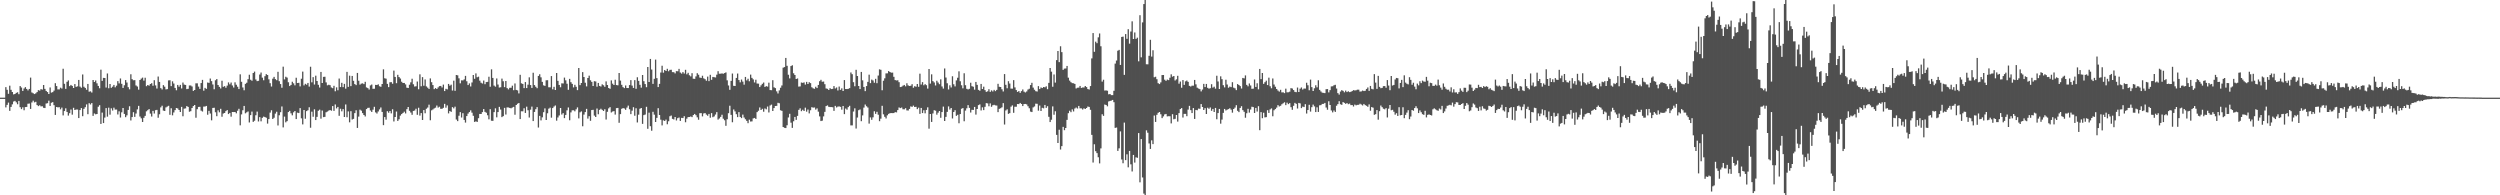 <svg xmlns="http://www.w3.org/2000/svg" width="1920" height="150"><path fill="#4f4f4f" d="M0 75h1v1H0zM1 75h1v1H1zM2 75h1v1H2zM3 75h1v1H3zM4 66.907h1v15.587H4zM5 68.985h1v11.55H5zM6 72.029h1v6.75H6zM7 65.769h1v19.352H7zM8 68.967h1v13.138H8zM9 70.633h1v9.51H9zM10 72.475h1v5.496H10zM11 72.185h1v5.267H11zM12 71.329h1v7.247H12zM13 70.869h1v9.213H13zM14 72.322h1v5.193H14zM15 66.119h1v16.196H15zM16 67.229h1v16.578H16zM17 69.834h1v12.598H17zM18 67.964h1v16.706H18zM19 66.893h1v15.331H19zM20 68.291h1v13.845H20zM21 69.411h1v10.243H21zM22 68.31h1v11.199H22zM23 59.594h1v24.083H23zM24 70.988h1v7.709H24zM25 71.642h1v5.695H25zM26 72.219h1v6.407H26zM27 71.674h1v6.496H27zM28 70.715h1v9.986H28zM29 69.234h1v12.259H29zM30 69.585h1v11.27H30zM31 68.465h1v13.259H31zM32 68.818h1v12.811H32zM33 65.295h1v17.512H33zM34 68.25h1v14.729H34zM35 69.834h1v9.689H35zM36 70.722h1v8.556H36zM37 72.21h1v5.088H37zM38 67.181h1v14.191H38zM39 71.095h1v7.814H39zM40 70.779h1v7.642H40zM41 69.573h1v11.215H41zM42 63.897h1v24.39H42zM43 66.096h1v16.061H43zM44 68.669h1v13.788H44zM45 68.649h1v13.658H45zM46 67.339h1v16.635H46zM47 68.001h1v14.646H47zM48 52.798h1v35.83H48zM49 64.336h1v20.984H49zM50 68.241h1v14.942H50zM51 62.823h1v23.143H51zM52 61.729h1v27.047H52zM53 66.14h1v20.817H53zM54 65.24h1v18.899H54zM55 65.989h1v22.085H55zM56 67.566h1v15.23H56zM57 64.581h1v19.899H57zM58 66.698h1v17.423H58zM59 66.298h1v17.83H59zM60 61.384h1v29.268H60zM61 66.502h1v18.016H61zM62 67.387h1v15.612H62zM63 57.193h1v32.064H63zM64 66.609h1v16.986H64zM65 67.527h1v14.8H65zM66 68.907h1v11.295H66zM67 64.449h1v23.273H67zM68 70.404h1v8.84H68zM69 70.145h1v10.062H69zM70 71.088h1v8.048H70zM71 61.427h1v27.581H71zM72 62.984h1v24.161H72zM73 61.812h1v26.02H73zM74 64.009h1v23.552H74zM75 66.01h1v15.953H75zM76 67.776h1v13.033H76zM77 53.494h1v41.703H77zM78 62.093h1v24.385H78zM79 59.814h1v34.681H79zM80 59.885h1v30.41H80zM81 67.216h1v15.805H81zM82 56.433h1v33.154H82zM83 67.776h1v14.93H83zM84 64.513h1v23.557H84zM85 67.438h1v15.756H85zM86 66.557h1v18.329H86zM87 65.245h1v17.466H87zM88 67.072h1v17.082H88zM89 65.783h1v18.329H89zM90 62.302h1v25.594H90zM91 64.037h1v21.463H91zM92 60.278h1v29.982H92zM93 64.359h1v21.918H93zM94 67.538h1v15.383H94zM95 65.504h1v22.019H95zM96 61.466h1v28.537H96zM97 63.396h1v25.173H97zM98 66.991h1v17.457H98zM99 68.621h1v13.003H99zM100 57.033h1v35.505H100zM101 60.807h1v29.082H101zM102 61.656h1v24.52H102zM103 61.544h1v28.19H103zM104 65.623h1v21.559H104zM105 66.465h1v17.556H105zM106 68.841h1v12.472H106zM107 61.45h1v28.071H107zM108 60.342h1v30.533H108zM109 59.576h1v34.141H109zM110 61.878h1v28.57H110zM111 59.676h1v29.325H111zM112 66.216h1v19.274H112zM113 65.266h1v19.35H113zM114 65.817h1v17.935H114zM115 64.508h1v22.737H115zM116 63.89h1v25.619H116zM117 65.852h1v19.27H117zM118 61.597h1v25.61H118zM119 65.591h1v19.066H119zM120 68.019h1v16.377H120zM121 58.754h1v31.655H121zM122 62.931h1v24.85H122zM123 67.696h1v14.768H123zM124 68.726h1v12.493H124zM125 65.394h1v19.54H125zM126 66.561h1v18.698H126zM127 68.667h1v13.795H127zM128 68.472h1v13.367H128zM129 61.723h1v19.556H129zM130 61.622h1v26.553H130zM131 66.156h1v16.974H131zM132 62.439h1v26.134H132zM133 64.162h1v22.229H133zM134 67.513h1v17.075H134zM135 69.31h1v13.646H135zM136 65.227h1v18.05H136zM137 66.554h1v17.919H137zM138 65.176h1v20.822H138zM139 67.953h1v14.136H139zM140 63.403h1v25.88H140zM141 64.984h1v18.496H141zM142 65.247h1v18.025H142zM143 68.479h1v12.989H143zM144 68.179h1v13.955H144zM145 65.652h1v20.179H145zM146 65.616h1v19.762H146zM147 66.387h1v16.539H147zM148 69.781h1v11.68H148zM149 69.143h1v11.511H149zM150 64.021h1v26.388H150zM151 63.977h1v19.883H151zM152 66.502h1v15.633H152zM153 68.227h1v13.806H153zM154 63.819h1v21.16H154zM155 61.317h1v24.365H155zM156 69.621h1v12.227H156zM157 67.502h1v14.301H157zM158 68.264h1v13.085H158zM159 63.396h1v24.697H159zM160 63.629h1v21.499H160zM161 60.306h1v26.871H161zM162 62.299h1v30.133H162zM163 64.861h1v18.05H163zM164 68.559h1v14.189H164zM165 61.633h1v24.58H165zM166 60.706h1v28.553H166zM167 65.305h1v19.448H167zM168 66.698h1v19.567H168zM169 67.944h1v15.619H169zM170 62.016h1v27.659H170zM171 66.65h1v20.549H171zM172 66.17h1v20.609H172zM173 67.383h1v17.949H173zM174 65.746h1v18.801H174zM175 63.258h1v24.365H175zM176 64.746h1v21.978H176zM177 63.403h1v26.194H177zM178 65.616h1v20.419H178zM179 67.209h1v18.842H179zM180 63.242h1v22.749H180zM181 65.078h1v21.968H181zM182 66.614h1v18.45H182zM183 68.399h1v15.175H183zM184 57.074h1v39.188H184zM185 62.826h1v25.054H185zM186 67.191h1v17.51H186zM187 69.324h1v12.049H187zM188 64.4h1v22.625H188zM189 63.54h1v22.712H189zM190 60.802h1v24.802H190zM191 57.372h1v36.661H191zM192 61.224h1v27.185H192zM193 62.022h1v23.678H193zM194 56.046h1v37.537H194zM195 54.998h1v37.702H195zM196 61.02h1v27.512H196zM197 62.329h1v23.401H197zM198 62.045h1v31.218H198zM199 57.218h1v32.731H199zM200 55.73h1v37.475H200zM201 59.635h1v30.861H201zM202 61.663h1v27.865H202zM203 58.511h1v31.408H203zM204 56.921h1v33.516H204zM205 57.598h1v37.343H205zM206 60.908h1v30.529H206zM207 63.876h1v22.598H207zM208 66.479h1v18.199H208zM209 60.42h1v30.98H209zM210 59.015h1v31.405H210zM211 60.777h1v26.487H211zM212 61.581h1v24.239H212zM213 55.135h1v41.229H213zM214 62.377h1v26.136H214zM215 64.556h1v21.607H215zM216 67.399h1v14.381H216zM217 51.183h1v46.681H217zM218 60.974h1v28.599H218zM219 58.937h1v35.024H219zM220 59.583h1v33.461H220zM221 63.162h1v22.914H221zM222 66.108h1v19.02H222zM223 65.215h1v21.836H223zM224 62.775h1v25.823H224zM225 64.021h1v22.268H225zM226 65.515h1v19.744H226zM227 59.718h1v31.701H227zM228 63.73h1v22.792H228zM229 63.567h1v23.268H229zM230 66.337h1v16.72H230zM231 60.473h1v30.428H231zM232 54.991h1v40.54H232zM233 65.575h1v18.894H233zM234 64.366h1v26.816H234zM235 65.009h1v20.32H235zM236 63.712h1v20.959H236zM237 66.527h1v15.848H237zM238 51.231h1v46.883H238zM239 63.222h1v22.538H239zM240 59.223h1v30.439H240zM241 64.913h1v19.062H241zM242 58.106h1v34.088H242zM243 62.183h1v27.562H243zM244 65.151h1v19.899H244zM245 67.229h1v16.976H245zM246 55.231h1v35.919H246zM247 63.741h1v21.133H247zM248 59.047h1v30.89H248zM249 58.932h1v30.831H249zM250 63.265h1v22.964H250zM251 65.527h1v20.149H251zM252 65.069h1v19.856H252zM253 65.453h1v19.043H253zM254 67.193h1v17.828H254zM255 67.756h1v13.706H255zM256 65.907h1v19.258H256zM257 70.084h1v10.128H257zM258 67.056h1v16.212H258zM259 69.342h1v12.792H259zM260 60.32h1v28.618H260zM261 66.877h1v16.656H261zM262 63.615h1v21.863H262zM263 66.914h1v16.899H263zM264 64.403h1v25.461H264zM265 68.092h1v12.115H265zM266 55.199h1v34.852H266zM267 66.728h1v18.83H267zM268 58.136h1v35.807H268zM269 66.133h1v19.286H269zM270 58.326h1v33.502H270zM271 62.061h1v29.22H271zM272 64.572h1v22.312H272zM273 65.394h1v19.313H273zM274 55.998h1v42.245H274zM275 62.027h1v27.535H275zM276 64.977h1v19.236H276zM277 64.199h1v20.799H277zM278 64.007h1v22.891H278zM279 64.622h1v23.674H279zM280 62.826h1v26.64H280zM281 67.138h1v16.629H281zM282 67.68h1v15.141H282zM283 68.747h1v13.985H283zM284 65.563h1v19.272H284zM285 64.929h1v21.039H285zM286 68.204h1v16.024H286zM287 68.15h1v13.859H287zM288 65.163h1v21.149H288zM289 65.282h1v21.888H289zM290 64.764h1v20.845H290zM291 66.275h1v17.757H291zM292 66.669h1v15.875H292zM293 64.531h1v21.444H293zM294 53.261h1v42.866H294zM295 60.118h1v29.783H295zM296 60.436h1v31.472H296zM297 64.426h1v20.993H297zM298 66.914h1v19.668H298zM299 63.192h1v22.049H299zM300 63.103h1v23.994H300zM301 64.325h1v19.567H301zM302 54.227h1v39.043H302zM303 59.063h1v30.774H303zM304 63.879h1v21.778H304zM305 57.422h1v35.447H305zM306 59.177h1v32.431H306zM307 60.297h1v28.51H307zM308 62.778h1v24.804H308zM309 63.753h1v22.982H309zM310 63.675h1v22.101H310zM311 64.842h1v22.293H311zM312 67.339h1v16.514H312zM313 67.587h1v14.589H313zM314 65.087h1v20.023H314zM315 63.217h1v23.198H315zM316 60.475h1v27.681H316zM317 64.735h1v20.476H317zM318 66.483h1v18.384H318zM319 66.245h1v17.272H319zM320 62.611h1v25.541H320zM321 68.573h1v14.157H321zM322 57.099h1v31.659H322zM323 66.275h1v20.556H323zM324 59.253h1v32.882H324zM325 65.84h1v18.693H325zM326 61.004h1v25.965H326zM327 66.346h1v17.15H327zM328 67.31h1v15.285H328zM329 68.31h1v12.099H329zM330 60.205h1v32.154H330zM331 63.114h1v21.62H331zM332 65.334h1v18.753H332zM333 68.459h1v14.791H333zM334 67.639h1v15.063H334zM335 68.372h1v12.662H335zM336 67.115h1v15.502H336zM337 66.133h1v15.841H337zM338 65.973h1v17.592H338zM339 67.161h1v16.404H339zM340 64.998h1v17.791H340zM341 69.937h1v9.817H341zM342 68.216h1v14.486H342zM343 68.674h1v12.273H343zM344 64.483h1v22.614H344zM345 65.801h1v19.464H345zM346 65.028h1v20.911H346zM347 69.514h1v12.788H347zM348 61.933h1v21.334H348zM349 69.729h1v12.174H349zM350 57.619h1v34.205H350zM351 57.832h1v35.177H351zM352 60.139h1v28.769H352zM353 63.986h1v22.131H353zM354 61.67h1v28.576H354zM355 61.752h1v25.168H355zM356 60.997h1v31.094H356zM357 58.253h1v35.928H357zM358 62.418h1v26.709H358zM359 65.341h1v21.907H359zM360 64.046h1v21.998H360zM361 66.401h1v18.325H361zM362 63.311h1v23.204H362zM363 57.623h1v31.332H363zM364 60.509h1v33.111H364zM365 56.392h1v36.805H365zM366 59.338h1v34.319H366zM367 58.889h1v31.877H367zM368 61.961h1v25.56H368zM369 63.531h1v24.038H369zM370 64.158h1v21.975H370zM371 61.823h1v21.95H371zM372 64.68h1v21.245H372zM373 63.002h1v23.561H373zM374 62.878h1v25.667H374zM375 58.939h1v32.705H375zM376 66.605h1v17.274H376zM377 53.226h1v39.512H377zM378 59.871h1v32.93H378zM379 65.765h1v20.359H379zM380 66.543h1v16.674H380zM381 60.276h1v29.858H381zM382 64.92h1v21.156H382zM383 67.229h1v14.857H383zM384 67.007h1v17.093H384zM385 60.347h1v29.606H385zM386 62.402h1v26.78H386zM387 66.93h1v15.937H387zM388 62.194h1v25.743H388zM389 67.68h1v14.788H389zM390 68.681h1v13.848H390zM391 67.447h1v15.445H391zM392 67.387h1v15.811H392zM393 65.781h1v16.823H393zM394 69.25h1v12.838H394zM395 64.08h1v24.042H395zM396 69.061h1v11.586H396zM397 69.402h1v10.265H397zM398 71.732h1v7.35H398zM399 57.445h1v34.01H399zM400 64.014h1v21.456H400zM401 64.455h1v21.044H401zM402 67.68h1v15.489H402zM403 63.02h1v23.692H403zM404 67.657h1v14.282H404zM405 65.009h1v19.691H405zM406 59.415h1v30.845H406zM407 65.33h1v18.899H407zM408 67.543h1v14.317H408zM409 55.843h1v37.125H409zM410 65.341h1v20.616H410zM411 66.616h1v17.226H411zM412 67.74h1v14.539H412zM413 58.296h1v39.641H413zM414 57.047h1v31.92H414zM415 59.383h1v33.072H415zM416 62.878h1v27.237H416zM417 65.556h1v20.607H417zM418 65.932h1v17.329H418zM419 61.636h1v30.504H419zM420 61.581h1v25.397H420zM421 67.019h1v16.455H421zM422 67.074h1v15.626H422zM423 58.438h1v31.939H423zM424 68.626h1v14.365H424zM425 66.655h1v15.152H425zM426 69.145h1v11.847H426zM427 56.062h1v36.599H427zM428 62.105h1v28.093H428zM429 65.204h1v23.488H429zM430 67.021h1v15.917H430zM431 64.007h1v23.967H431zM432 64.085h1v22.806H432zM433 59.599h1v31.142H433zM434 61.67h1v26.587H434zM435 64.288h1v20.437H435zM436 68.96h1v13.591H436zM437 60.562h1v31.804H437zM438 63.114h1v23.211H438zM439 64.433h1v20.279H439zM440 67.108h1v17.562H440zM441 65.144h1v20.375H441zM442 66.664h1v17.285H442zM443 69.216h1v13.241H443zM444 52.249h1v38.686H444zM445 65.382h1v20.906H445zM446 63.746h1v21.783H446zM447 55.421h1v41.561H447zM448 59.157h1v28.84H448zM449 63.549h1v22.531H449zM450 66.36h1v17.24H450zM451 59.901h1v31.202H451zM452 58.118h1v31.099H452zM453 61.652h1v31.119H453zM454 62.856h1v21.691H454zM455 66.026h1v18.318H455zM456 62.37h1v26.388H456zM457 62.551h1v27.327H457zM458 66.554h1v16.823H458zM459 63.68h1v24.086H459zM460 66.019h1v18.384H460zM461 66.454h1v17.075H461zM462 64.764h1v19.595H462zM463 65.49h1v19.741H463zM464 66.676h1v17.217H464zM465 62.537h1v29.252H465zM466 65.257h1v20.604H466zM467 67.609h1v15.649H467zM468 68.202h1v14.099H468zM469 61.725h1v24.623H469zM470 64.245h1v21.403H470zM471 65.277h1v20.064H471zM472 61.242h1v26.766H472zM473 65.353h1v17.707H473zM474 65.556h1v17.345H474zM475 56.062h1v38.224H475zM476 61.908h1v25.738H476zM477 65.151h1v18.423H477zM478 66.9h1v16.1H478zM479 67.669h1v15.704H479zM480 65.62h1v18.711H480zM481 67.587h1v15.049H481zM482 67.657h1v13.449H482zM483 65.341h1v18.56H483zM484 61.517h1v26.13H484zM485 65.765h1v19.226H485zM486 67.538h1v14.811H486zM487 61.537h1v27.352H487zM488 68.179h1v14.99H488zM489 59.326h1v34.706H489zM490 62.121h1v25.965H490zM491 65.144h1v18.361H491zM492 67.346h1v15.576H492zM493 57.594h1v37.546H493zM494 62.343h1v26.093H494zM495 64.545h1v23.424H495zM496 66.971h1v15.07H496zM497 51.441h1v47.475H497zM498 62.984h1v23.548H498zM499 45.241h1v51.675H499zM500 53.423h1v46.976H500zM501 64.396h1v21.458H501zM502 60.535h1v27.535H502zM503 45.792h1v47.928H503zM504 60.015h1v30.492H504zM505 66.863h1v16.237H505zM506 64.389h1v23.919H506zM507 55.682h1v36.212H507zM508 50.482h1v45.839H508zM509 55.785h1v36.647H509zM510 53.744h1v39.176H510zM511 54.547h1v37.299H511zM512 52.837h1v42.582H512zM513 54.755h1v38.361H513zM514 53.671h1v35.617H514zM515 53.572h1v35.15H515zM516 55.373h1v35.928H516zM517 55.447h1v36.283H517zM518 56.362h1v33.479H518zM519 54.652h1v37.869H519zM520 54.714h1v36.063H520zM521 52.888h1v37.395H521zM522 55.705h1v37.148H522zM523 56.527h1v33.983H523zM524 55.355h1v35.296H524zM525 56.493h1v32.749H525zM526 53.593h1v40.32H526zM527 57.092h1v34.054H527zM528 55.934h1v33.996H528zM529 57.809h1v32.069H529zM530 58.694h1v30.762H530zM531 56.236h1v33.726H531zM532 60.457h1v27.899H532zM533 60.585h1v26.937H533zM534 58.676h1v29.799H534zM535 56.22h1v33.914H535zM536 57.397h1v34.571H536zM537 59.539h1v27.416H537zM538 59.855h1v27.04H538zM539 58.141h1v31.257H539zM540 60.159h1v26.958H540zM541 60.832h1v26.022H541zM542 62.004h1v25.988H542zM543 58.829h1v30.037H543zM544 62.302h1v25.177H544zM545 57.449h1v32.98H545zM546 61.283h1v25.601H546zM547 59.093h1v30.893H547zM548 59.308h1v30.098H548zM549 59.486h1v28.462H549zM550 57.33h1v28.81H550zM551 54.664h1v37.182H551zM552 56.63h1v34.33H552zM553 56.582h1v33.195H553zM554 56.392h1v31.719H554zM555 56.616h1v34.582H555zM556 56.117h1v36.255H556zM557 55.582h1v41.032H557zM558 61.693h1v29.922H558zM559 65.646h1v21.291H559zM560 68.946h1v12.273H560zM561 62.086h1v26.141H561zM562 56.47h1v37.455H562zM563 65.907h1v18.155H563zM564 66.037h1v19.526H564zM565 59.83h1v27.851H565zM566 56.474h1v33.47H566zM567 61.48h1v24.649H567zM568 63.213h1v26.58H568zM569 61.098h1v29.625H569zM570 62.693h1v25.315H570zM571 65.007h1v25.262H571zM572 59.081h1v32.529H572zM573 61.723h1v31.126H573zM574 60.484h1v34.12H574zM575 62.43h1v29.471H575zM576 57.312h1v36.033H576zM577 59.814h1v33.431H577zM578 60.956h1v29.989H578zM579 63.332h1v27.249H579zM580 61.253h1v30.082H580zM581 64.158h1v21.971H581zM582 64.252h1v20.817H582zM583 66.859h1v15.688H583zM584 65.531h1v18.927H584zM585 64.366h1v19.19H585zM586 63.4h1v22.408H586zM587 66.774h1v16.514H587zM588 66.126h1v17.819H588zM589 66.502h1v15.306H589zM590 63.496h1v22.856H590zM591 69.18h1v11.801H591zM592 69.294h1v11.055H592zM593 61.61h1v23.619H593zM594 67.085h1v15.919H594zM595 67.673h1v13.747H595zM596 70.143h1v11.147H596zM597 71.803h1v7.166H597zM598 69.429h1v9.863H598zM599 67.365h1v17.317H599zM600 65.627h1v19.512H600zM601 51.977h1v45.555H601zM602 51.489h1v46.638H602zM603 44.513h1v53.834H603zM604 50.535h1v45.644H604zM605 57.408h1v32.792H605zM606 60.228h1v27.155H606zM607 50.757h1v43.447H607zM608 50.143h1v48.084H608zM609 56.25h1v36.894H609zM610 57.594h1v32.218H610zM611 60.67h1v31.396H611zM612 60.278h1v28.73H612zM613 66.508h1v17.871H613zM614 66.36h1v16.864H614zM615 63.359h1v22.019H615zM616 63.645h1v20.639H616zM617 63.27h1v21.973H617zM618 64.977h1v17.736H618zM619 62.894h1v22.889H619zM620 64.503h1v19.62H620zM621 63.116h1v23.969H621zM622 63.842h1v20.845H622zM623 67.019h1v15.301H623zM624 67.863h1v14.836H624zM625 68.209h1v14.308H625zM626 66.602h1v17.592H626zM627 67.651h1v15.617H627zM628 65.218h1v20.542H628zM629 62.361h1v27.022H629zM630 61.308h1v31.669H630zM631 62.778h1v29.915H631zM632 62.599h1v26.803H632zM633 64.671h1v21.22H633zM634 67.937h1v13.507H634zM635 68.193h1v12.751H635zM636 69.127h1v12.882H636zM637 67.722h1v14.484H637zM638 68.388h1v13.843H638zM639 68.241h1v14.15H639zM640 66.122h1v19.03H640zM641 67.964h1v13.337H641zM642 67.152h1v15.402H642zM643 69.482h1v12.362H643zM644 66.454h1v15.283H644zM645 69.019h1v13.069H645zM646 67.863h1v16.384H646zM647 69.882h1v11.522H647zM648 61.487h1v26.159H648zM649 68.358h1v14.985H649zM650 68.394h1v15.823H650zM651 68.186h1v14.079H651zM652 67.669h1v13.575H652zM653 55.678h1v40.623H653zM654 57.005h1v39.304H654zM655 63.128h1v22.529H655zM656 66.252h1v16.935H656zM657 53.632h1v45.079H657zM658 58.385h1v31.872H658zM659 66.062h1v18.549H659zM660 68.39h1v15.656H660zM661 55.22h1v37.837H661zM662 61.681h1v26.942H662zM663 66.776h1v15.864H663zM664 69.971h1v10.284H664zM665 66.11h1v15.484H665zM666 62.876h1v19.686H666zM667 57.342h1v37.576H667zM668 63.837h1v26.338H668zM669 61.141h1v30.849H669zM670 61.819h1v28.304H670zM671 63.538h1v21.907H671zM672 60.503h1v26.947H672zM673 63.879h1v21.998H673zM674 58.026h1v30.073H674zM675 53.256h1v39.828H675zM676 53.618h1v37.517H676zM677 69.34h1v11.932H677zM678 62.022h1v25.777H678zM679 60.148h1v29.574H679zM680 56.367h1v34.605H680zM681 56.303h1v32.289H681zM682 54.584h1v32.854H682zM683 55.277h1v31.636H683zM684 55.785h1v31.032H684zM685 55.737h1v31.147H685zM686 58.985h1v27.851H686zM687 61.478h1v24.655H687zM688 61.796h1v24.541H688zM689 61.647h1v22.879H689zM690 63.132h1v19.377H690zM691 66.843h1v16.217H691zM692 66.598h1v16.013H692zM693 65.781h1v18.132H693zM694 65.245h1v18.73H694zM695 66.307h1v16.786H695zM696 63.956h1v20.838H696zM697 65.604h1v19.279H697zM698 66.044h1v17.638H698zM699 65.829h1v15.873H699zM700 64.652h1v17.43H700zM701 67.371h1v13.745H701zM702 66.197h1v15.96H702zM703 66.625h1v15.386H703zM704 64.49h1v19.325H704zM705 66.673h1v15.999H705zM706 56.57h1v30.883H706zM707 64.906h1v18.002H707zM708 63.094h1v23.719H708zM709 65.49h1v19.187H709zM710 64.604h1v22.451H710zM711 65.449h1v18.961H711zM712 68.037h1v14.408H712zM713 53.016h1v45.789H713zM714 64.188h1v23.369H714zM715 57.099h1v36.562H715zM716 62.306h1v24.859H716zM717 63.329h1v21.305H717zM718 65.627h1v19.389H718zM719 61.983h1v26.061H719zM720 63.382h1v23.145H720zM721 64.68h1v20.572H721zM722 60.951h1v29.503H722zM723 66.424h1v19.65H723zM724 68.063h1v13.829H724zM725 52.583h1v40.364H725zM726 59.557h1v30.206H726zM727 63.938h1v21.971H727zM728 68.699h1v13.001H728zM729 65.549h1v18.597H729zM730 67.181h1v15.745H730zM731 58.582h1v32.396H731zM732 64.723h1v21.316H732zM733 66.353h1v18.263H733zM734 61.736h1v27.224H734zM735 59.699h1v28.489H735zM736 54.762h1v39.922H736zM737 62.402h1v25.2H737zM738 65.501h1v17.99H738zM739 67.863h1v15.116H739zM740 56.273h1v36.837H740zM741 65.412h1v19.512H741zM742 68.202h1v14.987H742zM743 68.717h1v12.012H743zM744 68.223h1v14.64H744zM745 63.515h1v22.93H745zM746 66.179h1v18.169H746zM747 66.598h1v17.83H747zM748 68.871h1v13.264H748zM749 62.908h1v25.1H749zM750 65.188h1v18.505H750zM751 69.026h1v11.703H751zM752 69.681h1v10.501H752zM753 64.478h1v20.334H753zM754 68.365h1v14.056H754zM755 66.545h1v18.022H755zM756 69.198h1v12.802H756zM757 70.541h1v8.647H757zM758 70.161h1v9.258H758zM759 68.525h1v13.062H759zM760 70.56h1v8.84H760zM761 69.381h1v12.637H761zM762 70.251h1v10.577H762zM763 69.006h1v11.456H763zM764 70.008h1v10.936H764zM765 69.026h1v12.01H765zM766 64.384h1v21.744H766zM767 66.673h1v16.901H767zM768 66.811h1v16.338H768zM769 68.568h1v13.864H769zM770 70.264h1v8.927H770zM771 56.902h1v38.734H771zM772 65.115h1v19.739H772zM773 67.804h1v16.175H773zM774 62.354h1v25.088H774zM775 64.133h1v22.763H775zM776 68.06h1v13.866H776zM777 68.074h1v12.854H777zM778 61.567h1v25.061H778zM779 67.145h1v14.807H779zM780 69.15h1v12.818H780zM781 70.596h1v9.254H781zM782 69.917h1v10.071H782zM783 71.333h1v7.743H783zM784 69.971h1v9.886H784zM785 68.729h1v12.753H785zM786 70.388h1v9.526H786zM787 70.995h1v8.849H787zM788 70.246h1v9.913H788zM789 68.752h1v12.84H789zM790 68.15h1v14.999H790zM791 65.334h1v20.378H791zM792 63.579h1v22.483H792zM793 67.275h1v15.205H793zM794 68.912h1v12.836H794zM795 70.047h1v9.572H795zM796 70.276h1v9.467H796zM797 66.158h1v18.856H797zM798 68.413h1v12.614H798zM799 67.149h1v18.093H799zM800 67.651h1v15.145H800zM801 66.792h1v16.395H801zM802 67.049h1v13.534H802zM803 66.289h1v16.56H803zM804 68.507h1v13.056H804zM805 63.663h1v26.017H805zM806 52.203h1v41.549H806zM807 55.028h1v36.94H807zM808 66.628h1v15.093H808zM809 57.182h1v30.922H809zM810 63.419h1v22.037H810zM811 46.179h1v57.375H811zM812 39.157h1v70.673H812zM813 47.697h1v51.959H813zM814 35.527h1v79.293H814zM815 40.027h1v72.216H815zM816 53.643h1v43.77H816zM817 52.661h1v47.34H817zM818 52.57h1v45.734H818zM819 50.626h1v41.41H819zM820 59.653h1v27.283H820zM821 61.913h1v23.115H821zM822 63.132h1v23.044H822zM823 63.849h1v20.178H823zM824 63.966h1v21.639H824zM825 64.474h1v18.876H825zM826 67.934h1v14.658H826zM827 67.399h1v15.94H827zM828 67.3h1v14.038H828zM829 65.973h1v17.228H829zM830 67.557h1v15.679H830zM831 67.149h1v16.956H831zM832 67.161h1v16.017H832zM833 66.055h1v17.675H833zM834 66.884h1v16.084H834zM835 68.42h1v13.381H835zM836 68.756h1v13.39H836zM837 66.103h1v18.233H837zM838 44.84h1v58.714H838zM839 25.394h1v99.453H839zM840 39.764h1v71.028H840zM841 31.979h1v84.159H841zM842 33.172h1v84.415H842zM843 28.649h1v92.115H843zM844 25.697h1v99.776H844zM845 35.534h1v78.412H845zM846 62.663h1v25.084H846zM847 61.228h1v27.734H847zM848 69.555h1v10.712H848zM849 69.431h1v11.215H849zM850 69.69h1v11.982H850zM851 72.446h1v5.47H851zM852 72.189h1v5.326H852zM853 73.066h1v4.218H853zM854 73.066h1v3.69H854zM855 69.752h1v8.725H855zM856 48.834h1v49.391H856zM857 46.507h1v51.43H857zM858 38.942h1v76.949H858zM859 38.317h1v75.599H859zM860 49.876h1v51.046H860zM861 28.34h1v94.109H861zM862 28.125h1v97.24H862zM863 57.497h1v36.661H863zM864 26.173h1v96.812H864zM865 29.78h1v88.739H865zM866 22.417h1v106.07H866zM867 33.54h1v82.38H867zM868 24.234h1v101.998H868zM869 16.372h1v115.306H869zM870 29.963h1v89.041H870zM871 24.941h1v99.934H871zM872 29.858h1v90.954H872zM873 28.905h1v92.291H873zM874 47.115h1v55.1H874zM875 11.675h1v128.37H875zM876 44.032h1v62.795H876zM877 17.182h1v119.114H877zM878 3.136h1v145.525H878zM879 0h1v150H879zM880 49.374h1v50.698H880zM881 49.429h1v52.493H881zM882 42.847h1v67.313H882zM883 30.547h1v83.845H883zM884 43.46h1v64.331H884zM885 38.599h1v72.108H885zM886 59.342h1v29.368H886zM887 58.932h1v34.688H887zM888 60.844h1v27.345H888zM889 63.902h1v22.737H889zM890 64.579h1v21.447H890zM891 63.288h1v24.443H891zM892 57.628h1v33.106H892zM893 57.612h1v31.776H893zM894 61.164h1v26.697H894zM895 62.086h1v25.436H895zM896 61.134h1v28.274H896zM897 61.521h1v27.736H897zM898 59.724h1v29.558H898zM899 57.095h1v37.7H899zM900 58.903h1v28.821H900zM901 58.363h1v33.248H901zM902 61.8h1v29.428H902zM903 60.951h1v27.356H903zM904 58.234h1v35.177H904zM905 64.27h1v22.625H905zM906 62.592h1v21.174H906zM907 67.378h1v15.633H907zM908 61.491h1v28.792H908zM909 65.17h1v22.28H909zM910 62.455h1v24.994H910zM911 61.855h1v27.375H911zM912 62.849h1v21.311H912zM913 65.936h1v15.39H913zM914 66.472h1v18.096H914zM915 65.794h1v21.019H915zM916 65.769h1v17.224H916zM917 61.377h1v29.97H917zM918 64.783h1v19.661H918zM919 67.346h1v17.343H919zM920 67.978h1v15.42H920zM921 68.465h1v15.111H921zM922 70.216h1v9.7H922zM923 68.774h1v13.422H923zM924 64.396h1v20.089H924zM925 66.872h1v16.21H925zM926 64.471h1v23.072H926zM927 67.413h1v15.328H927zM928 68.083h1v15.475H928zM929 67.74h1v14.788H929zM930 64.668h1v20.437H930zM931 67.257h1v16.395H931zM932 66.566h1v19.439H932zM933 68.092h1v14.823H933zM934 58.141h1v33.458H934zM935 62.544h1v24.298H935zM936 68.351h1v15.312H936zM937 58.612h1v36.361H937zM938 60.841h1v31.025H938zM939 65.408h1v21.282H939zM940 67.126h1v16.537H940zM941 61.228h1v23.603H941zM942 64.92h1v19.311H942zM943 67.383h1v16.429H943zM944 66.527h1v16.608H944zM945 66.936h1v17.265H945zM946 63.116h1v23.41H946zM947 67.305h1v16.418H947zM948 67.859h1v14.788H948zM949 69.239h1v11.575H949zM950 64.556h1v20.556H950zM951 65.3h1v20.84H951zM952 66.158h1v16.743H952zM953 68.001h1v13.539H953zM954 59.841h1v24.722H954zM955 60.223h1v25.642H955zM956 57.887h1v32.534H956zM957 65.186h1v21.806H957zM958 66.298h1v17.258H958zM959 64.08h1v22.387H959zM960 65.652h1v18.482H960zM961 68.198h1v13.783H961zM962 68.12h1v14.163H962zM963 61.027h1v25.738H963zM964 66.783h1v16.095H964zM965 63.966h1v21.691H965zM966 68.598h1v12.955H966zM967 52.959h1v47.025H967zM968 60.766h1v25.328H968zM969 56.081h1v34.672H969zM970 64.43h1v22.161H970zM971 63.135h1v27.015H971zM972 61.963h1v28H972zM973 65.311h1v19.304H973zM974 59.628h1v27.125H974zM975 66.252h1v17.787H975zM976 67.795h1v15.443H976zM977 60.265h1v29.048H977zM978 64.92h1v19.762H978zM979 66.614h1v17.153H979zM980 68.369h1v14.289H980zM981 69.53h1v11.218H981zM982 70.34h1v11.426H982zM983 68.96h1v12.307H983zM984 70.94h1v9.119H984zM985 70.935h1v8.368H985zM986 71.526h1v7.015H986zM987 68.108h1v12.621H987zM988 70.917h1v7.926H988zM989 70.88h1v9.096H989zM990 70.406h1v8.794H990zM991 67.706h1v14.601H991zM992 68.001h1v16.306H992zM993 69.193h1v12.081H993zM994 70.56h1v8.453H994zM995 70.823h1v8.927H995zM996 67.252h1v16.116H996zM997 70.631h1v8.405H997zM998 68.079h1v11.344H998zM999 67.197h1v15.873H999zM1000 68.745h1v13.117H1000zM1001 67.996h1v14.23H1001zM1002 68.037h1v11.966H1002zM1003 63.563h1v23.607H1003zM1004 65.497h1v18.981H1004zM1005 69.342h1v11.158H1005zM1006 61.134h1v24.564H1006zM1007 66.914h1v15.395H1007zM1008 69.878h1v10.453H1008zM1009 67.795h1v13.907H1009zM1010 65.508h1v20.538H1010zM1011 67.078h1v15.372H1011zM1012 61.658h1v24.328H1012zM1013 69.038h1v11.836H1013zM1014 70.246h1v10.483H1014zM1015 71.15h1v8.652H1015zM1016 71.333h1v8.416H1016zM1017 71.505h1v7.523H1017zM1018 68.509h1v14.054H1018zM1019 68.381h1v15.88H1019zM1020 70.947h1v6.807H1020zM1021 69.214h1v11.405H1021zM1022 66.367h1v18.483H1022zM1023 66.257h1v20.08H1023zM1024 65.508h1v19.345H1024zM1025 65.147h1v20.792H1025zM1026 68.001h1v13.225H1026zM1027 71.507h1v8.455H1027zM1028 72.675h1v5.022H1028zM1029 70.292h1v9.808H1029zM1030 69.216h1v11.337H1030zM1031 69.804h1v8.558H1031zM1032 70.905h1v8.107H1032zM1033 69.601h1v10.183H1033zM1034 70.69h1v8.464H1034zM1035 70.09h1v9.92H1035zM1036 70.768h1v8.778H1036zM1037 70.489h1v10.229H1037zM1038 69.917h1v10.797H1038zM1039 69.239h1v12.6H1039zM1040 69.466h1v10.849H1040zM1041 69.335h1v11.582H1041zM1042 68.864h1v11.682H1042zM1043 68.875h1v11.595H1043zM1044 70.347h1v9.32H1044zM1045 70.205h1v10.092H1045zM1046 69.511h1v11.476H1046zM1047 69.923h1v9.902H1047zM1048 69.681h1v11.078H1048zM1049 68.298h1v12.973H1049zM1050 67.156h1v14.884H1050zM1051 69.781h1v10.389H1051zM1052 66h1v19.034H1052zM1053 68.193h1v14.012H1053zM1054 68.596h1v14.115H1054zM1055 56.909h1v31.266H1055zM1056 63.414h1v24.278H1056zM1057 68.25h1v16.276H1057zM1058 58.271h1v33.646H1058zM1059 66.721h1v18.659H1059zM1060 67.744h1v13.314H1060zM1061 67.458h1v14.862H1061zM1062 66.167h1v17.331H1062zM1063 66.103h1v17.89H1063zM1064 67.383h1v15.669H1064zM1065 61.473h1v28.721H1065zM1066 65.675h1v17.764H1066zM1067 69.264h1v11.378H1067zM1068 58.344h1v26.315H1068zM1069 65.705h1v18.631H1069zM1070 65.222h1v20.584H1070zM1071 61.05h1v27.008H1071zM1072 59.859h1v27.084H1072zM1073 60.075h1v28.956H1073zM1074 67.866h1v14.488H1074zM1075 63.668h1v24.896H1075zM1076 61.347h1v26.97H1076zM1077 66.925h1v15.441H1077zM1078 57.85h1v32.916H1078zM1079 63.444h1v24.754H1079zM1080 64.318h1v22.161H1080zM1081 64.801h1v19.851H1081zM1082 59.296h1v32.273H1082zM1083 61.336h1v28.155H1083zM1084 65.099h1v19.368H1084zM1085 63.522h1v21.547H1085zM1086 66.525h1v16.491H1086zM1087 68.562h1v13.062H1087zM1088 64.211h1v18.997H1088zM1089 65.538h1v21.321H1089zM1090 62.407h1v22.383H1090zM1091 63.865h1v22.36H1091zM1092 61.897h1v25.795H1092zM1093 62.638h1v25.56H1093zM1094 62.766h1v22.332H1094zM1095 59.017h1v31.128H1095zM1096 61.963h1v26.235H1096zM1097 66.241h1v21.6H1097zM1098 63.56h1v24.756H1098zM1099 63.828h1v24.866H1099zM1100 65.948h1v18.013H1100zM1101 65.941h1v17.272H1101zM1102 64.961h1v18.991H1102zM1103 65.792h1v18.89H1103zM1104 61.116h1v23.967H1104zM1105 65.485h1v17.864H1105zM1106 67.287h1v16.759H1106zM1107 68.845h1v12.486H1107zM1108 64.114h1v22.728H1108zM1109 66.664h1v18.911H1109zM1110 68.143h1v15.205H1110zM1111 68.935h1v12.303H1111zM1112 68.889h1v12.067H1112zM1113 70.246h1v10.247H1113zM1114 67.09h1v13.82H1114zM1115 71.001h1v7.807H1115zM1116 68.568h1v13.339H1116zM1117 71.036h1v8.94H1117zM1118 70.93h1v7.569H1118zM1119 72.079h1v6.539H1119zM1120 70.734h1v9.842H1120zM1121 67.87h1v12.776H1121zM1122 69.596h1v10.265H1122zM1123 70.562h1v8.679H1123zM1124 67.387h1v16.306H1124zM1125 67.413h1v13.852H1125zM1126 70.75h1v8.391H1126zM1127 69.619h1v10.783H1127zM1128 64.883h1v20.584H1128zM1129 64.966h1v19.854H1129zM1130 67.348h1v14.987H1130zM1131 69.875h1v9.599H1131zM1132 68.866h1v11.46H1132zM1133 67.525h1v15.029H1133zM1134 67.673h1v15.413H1134zM1135 65.126h1v20.069H1135zM1136 66.936h1v15.042H1136zM1137 66.71h1v18.087H1137zM1138 67.58h1v14.042H1138zM1139 66.103h1v17.192H1139zM1140 66.847h1v16.786H1140zM1141 66.179h1v18.753H1141zM1142 66.68h1v17.663H1142zM1143 68.55h1v12.692H1143zM1144 67.726h1v13.779H1144zM1145 68.983h1v13.2H1145zM1146 69.418h1v11.932H1146zM1147 69.967h1v10.336H1147zM1148 61.15h1v25.566H1148zM1149 65.698h1v18.906H1149zM1150 66.389h1v17.155H1150zM1151 65.682h1v18.041H1151zM1152 66.561h1v16.015H1152zM1153 68.96h1v11.456H1153zM1154 66.021h1v18.739H1154zM1155 66.277h1v19.339H1155zM1156 66.337h1v15.83H1156zM1157 60.743h1v29.783H1157zM1158 63.593h1v22.554H1158zM1159 66.557h1v16.477H1159zM1160 68.372h1v13.882H1160zM1161 56.934h1v35.049H1161zM1162 67.657h1v14.619H1162zM1163 62.645h1v29.833H1163zM1164 64.133h1v20.906H1164zM1165 67.918h1v13.598H1165zM1166 69.727h1v11.337H1166zM1167 66.108h1v15.843H1167zM1168 66.497h1v18.192H1168zM1169 69.395h1v12.591H1169zM1170 69.93h1v10.195H1170zM1171 60.677h1v30.284H1171zM1172 66.238h1v17.35H1172zM1173 67.651h1v14.305H1173zM1174 68.598h1v16.001H1174zM1175 56.44h1v37.931H1175zM1176 65.673h1v20.343H1176zM1177 63.366h1v22.959H1177zM1178 66.536h1v16.217H1178zM1179 66.204h1v16.846H1179zM1180 55.833h1v36.764H1180zM1181 62.283h1v24.791H1181zM1182 60.693h1v28.542H1182zM1183 63.764h1v23.5H1183zM1184 66.497h1v17.471H1184zM1185 64.057h1v24.445H1185zM1186 65.092h1v19.535H1186zM1187 53.22h1v36.83H1187zM1188 60.677h1v31.339H1188zM1189 65.966h1v19.691H1189zM1190 60.022h1v32.932H1190zM1191 62.968h1v26.178H1191zM1192 60.949h1v33.426H1192zM1193 63.132h1v23.429H1193zM1194 60.011h1v29.528H1194zM1195 61.176h1v27.945H1195zM1196 61.391h1v25.702H1196zM1197 53.6h1v43.491H1197zM1198 60.088h1v34.903H1198zM1199 58.044h1v36.368H1199zM1200 63.039h1v25.992H1200zM1201 56.82h1v38.741H1201zM1202 61.652h1v29.737H1202zM1203 63.146h1v24.763H1203zM1204 63.396h1v24.008H1204zM1205 62.02h1v25.827H1205zM1206 67.941h1v16.597H1206zM1207 59.999h1v31.094H1207zM1208 64.133h1v22.518H1208zM1209 62.299h1v33.548H1209zM1210 65.062h1v21.257H1210zM1211 56.694h1v35.088H1211zM1212 61.652h1v28.393H1212zM1213 62.585h1v25.589H1213zM1214 65.758h1v17.64H1214zM1215 56.248h1v35.463H1215zM1216 63.057h1v26.535H1216zM1217 63.924h1v23.827H1217zM1218 65.037h1v22.227H1218zM1219 63.288h1v23.392H1219zM1220 64.485h1v22.28H1220zM1221 62.222h1v25.718H1221zM1222 63.451h1v21.707H1222zM1223 66.405h1v18.187H1223zM1224 66.003h1v17.764H1224zM1225 65.364h1v19.05H1225zM1226 67.667h1v14.461H1226zM1227 68.436h1v12.63H1227zM1228 64.169h1v17.997H1228zM1229 66.316h1v16.379H1229zM1230 62.778h1v21.38H1230zM1231 63.194h1v24.482H1231zM1232 62.295h1v23.358H1232zM1233 66.044h1v20.407H1233zM1234 62.247h1v30.012H1234zM1235 59.379h1v29.535H1235zM1236 60.58h1v31.325H1236zM1237 65.721h1v19.95H1237zM1238 66.502h1v16.269H1238zM1239 63.984h1v20.453H1239zM1240 64.597h1v21.762H1240zM1241 63.663h1v24.186H1241zM1242 58.468h1v32.179H1242zM1243 66.248h1v20.929H1243zM1244 50.828h1v46.912H1244zM1245 59.077h1v35.276H1245zM1246 59.354h1v30.082H1246zM1247 63.819h1v24.374H1247zM1248 57.914h1v32.683H1248zM1249 59.93h1v31.975H1249zM1250 60.033h1v29.801H1250zM1251 58.422h1v35.914H1251zM1252 61.377h1v26.489H1252zM1253 63.897h1v24.051H1253zM1254 62.027h1v26.933H1254zM1255 62.153h1v27.018H1255zM1256 65.055h1v21.65H1256zM1257 65.378h1v18.828H1257zM1258 66.133h1v19.762H1258zM1259 64.989h1v21.055H1259zM1260 66.257h1v18.038H1260zM1261 59.782h1v29.178H1261zM1262 62.698h1v27.711H1262zM1263 63.242h1v27.063H1263zM1264 64.835h1v19.002H1264zM1265 64.899h1v23.745H1265zM1266 67.097h1v16.551H1266zM1267 63.604h1v22.856H1267zM1268 59.594h1v31.124H1268zM1269 58.72h1v29.663H1269zM1270 62.29h1v23.761H1270zM1271 62.782h1v24.417H1271zM1272 65.133h1v23.095H1272zM1273 67.852h1v16.933H1273zM1274 64.735h1v23.047H1274zM1275 63.467h1v22.946H1275zM1276 63.203h1v23.468H1276zM1277 63.668h1v22.992H1277zM1278 63.895h1v22.614H1278zM1279 64.556h1v20.977H1279zM1280 66.305h1v17.221H1280zM1281 68.477h1v14.575H1281zM1282 64.378h1v22.529H1282zM1283 65.941h1v18.837H1283zM1284 67.52h1v16.072H1284zM1285 69.484h1v11.65H1285zM1286 67.36h1v15.31H1286zM1287 70.846h1v8.97H1287zM1288 61.02h1v27.649H1288zM1289 62.29h1v23.916H1289zM1290 63.192h1v23.967H1290zM1291 64.185h1v19.579H1291zM1292 64.687h1v20.018H1292zM1293 64.764h1v21.717H1293zM1294 63.776h1v22.715H1294zM1295 55.417h1v33.216H1295zM1296 64.304h1v25.67H1296zM1297 58.065h1v34.049H1297zM1298 56.399h1v38.137H1298zM1299 59.07h1v31.707H1299zM1300 47.076h1v56.851H1300zM1301 38.931h1v73.994H1301zM1302 31.961h1v83.987H1302zM1303 40.093h1v67.917H1303zM1304 20.425h1v112.751H1304zM1305 41.531h1v68.421H1305zM1306 28.278h1v95.562H1306zM1307 44.746h1v58.377H1307zM1308 27.642h1v93.211H1308zM1309 14.067h1v123.266H1309zM1310 12.293h1v123.294H1310zM1311 11.568h1v124.342H1311zM1312 13.449h1v121.431H1312zM1313 12.801h1v122.628H1313zM1314 1.243h1v145.848H1314zM1315 5.624h1v137.457H1315zM1316 8.256h1v134.115H1316zM1317 24.172h1v100.089H1317zM1318 18.995h1v110.346H1318zM1319 15.241h1v115.978H1319zM1320 12.689h1v124.594H1320zM1321 19.167h1v111.06H1321zM1322 22.007h1v106.658H1322zM1323 27.635h1v97.574H1323zM1324 20.911h1v108.382H1324zM1325 18.775h1v110.613H1325zM1326 22.309h1v104.312H1326zM1327 18.716h1v114.564H1327zM1328 20.441h1v109.446H1328zM1329 15.8h1v117.752H1329zM1330 29.855h1v90.593H1330zM1331 27.834h1v97.37H1331zM1332 20.899h1v106.368H1332zM1333 25.154h1v101.229H1333zM1334 24.662h1v98.62H1334zM1335 17.162h1v115.825H1335zM1336 14.138h1v121.479H1336zM1337 19.883h1v108.022H1337zM1338 17.173h1v114.17H1338zM1339 16.681h1v115.056H1339zM1340 18.233h1v115.345H1340zM1341 10.201h1v131.54H1341zM1342 22.643h1v109.165H1342zM1343 37.051h1v75.04H1343zM1344 31.435h1v88.943H1344zM1345 9.391h1v130.494H1345zM1346 0.856h1v147.409H1346zM1347 0.964h1v145.896H1347zM1348 12.955h1v124.221H1348zM1349 53h1v46.496H1349zM1350 60.938h1v29.613H1350zM1351 61.272h1v27.105H1351zM1352 67.536h1v14.413H1352zM1353 68.049h1v13.758H1353zM1354 69.317h1v11.71H1354zM1355 67.96h1v15.486H1355zM1356 70.18h1v11.039H1356zM1357 48.395h1v53.772H1357zM1358 23.339h1v98.961H1358zM1359 19.453h1v103.685H1359zM1360 62.663h1v23.399H1360zM1361 26.257h1v100.593H1361zM1362 6.42h1v135.196H1362zM1363 26.596h1v100.35H1363zM1364 34.76h1v80.339H1364zM1365 36.182h1v79.826H1365zM1366 17.004h1v118.583H1366zM1367 35.115h1v76.697H1367zM1368 43.655h1v60.739H1368zM1369 33.618h1v84.77H1369zM1370 3.094h1v145.246H1370zM1371 0h1v150H1371zM1372 15.914h1v116.711H1372zM1373 23.44h1v101.687H1373zM1374 16.157h1v114.974H1374zM1375 20.178h1v108.883H1375zM1376 22.321h1v103.626H1376zM1377 31.803h1v85.937H1377zM1378 31.723h1v84.701H1378zM1379 50.869h1v48.382H1379zM1380 37.967h1v72.339H1380zM1381 34.2h1v79.554H1381zM1382 41.73h1v69.112H1382zM1383 51.624h1v44.971H1383zM1384 27.356h1v91.389H1384zM1385 20.698h1v107.393H1385zM1386 29.095h1v91.616H1386zM1387 24.323h1v99.732H1387zM1388 27.976h1v89.977H1388zM1389 27.113h1v95.864H1389zM1390 46.323h1v55.189H1390zM1391 38.914h1v73.12H1391zM1392 44.907h1v58.647H1392zM1393 44.263h1v54.619H1393zM1394 51.189h1v44.633H1394zM1395 58.759h1v33.962H1395zM1396 63.135h1v23.742H1396zM1397 55.348h1v36.999H1397zM1398 54.618h1v39.002H1398zM1399 65.9h1v20.888H1399zM1400 63.746h1v25.184H1400zM1401 63.084h1v27.077H1401zM1402 56.158h1v35.125H1402zM1403 58.344h1v32.076H1403zM1404 48.358h1v55.683H1404zM1405 40.805h1v68.757H1405zM1406 16.949h1v116.349H1406zM1407 13.103h1v121.968H1407zM1408 3.326h1v143.344H1408zM1409 12.561h1v127.283H1409zM1410 49.992h1v51.06H1410zM1411 45.298h1v65.118H1411zM1412 42.979h1v64.003H1412zM1413 57.312h1v34.344H1413zM1414 55.934h1v39.126H1414zM1415 35.028h1v80.98H1415zM1416 37.617h1v76.727H1416zM1417 58.479h1v33.474H1417zM1418 59.461h1v31.126H1418zM1419 64.611h1v20.886H1419zM1420 61.242h1v28.766H1420zM1421 60.123h1v28.601H1421zM1422 62.519h1v26.809H1422zM1423 62.746h1v25.93H1423zM1424 61.141h1v26.617H1424zM1425 62.384h1v27.807H1425zM1426 65.675h1v18.304H1426zM1427 66.758h1v19.863H1427zM1428 67.033h1v15.317H1428zM1429 68.342h1v14.633H1429zM1430 66.971h1v17.283H1430zM1431 68.669h1v12.103H1431zM1432 67.181h1v15.946H1432zM1433 68.186h1v12.669H1433zM1434 68.935h1v11.266H1434zM1435 70.429h1v9.51H1435zM1436 67.944h1v13.012H1436zM1437 67.673h1v14.71H1437zM1438 69.83h1v12.257H1438zM1439 67.747h1v16.054H1439zM1440 66.204h1v18.965H1440zM1441 68.871h1v12.241H1441zM1442 71.322h1v9H1442zM1443 71.631h1v7.35H1443zM1444 69.848h1v9.879H1444zM1445 71.434h1v7.166H1445zM1446 64.462h1v21.213H1446zM1447 71.038h1v7.4H1447zM1448 66.74h1v16.663H1448zM1449 66.996h1v16.109H1449zM1450 66.895h1v17.359H1450zM1451 65.549h1v18.794H1451zM1452 67.454h1v16.965H1452zM1453 52.213h1v45.171H1453zM1454 63.805h1v26.738H1454zM1455 59.873h1v30.879H1455zM1456 58.55h1v30.094H1456zM1457 57.397h1v39.712H1457zM1458 58.04h1v32.568H1458zM1459 57.074h1v34.166H1459zM1460 56.653h1v39.652H1460zM1461 58.092h1v35.422H1461zM1462 56.117h1v41.193H1462zM1463 58.878h1v32.763H1463zM1464 46.28h1v55.541H1464zM1465 50.876h1v55.473H1465zM1466 55.238h1v47.714H1466zM1467 55.177h1v37.283H1467zM1468 54.76h1v36.015H1468zM1469 64.668h1v20.936H1469zM1470 65.973h1v19.393H1470zM1471 54.611h1v42.776H1471zM1472 56.17h1v36.054H1472zM1473 52.457h1v43.985H1473zM1474 60.855h1v29.902H1474zM1475 49.619h1v48.466H1475zM1476 56.927h1v35.312H1476zM1477 44.982h1v60.492H1477zM1478 56.042h1v35.704H1478zM1479 53.563h1v44.523H1479zM1480 51.926h1v46.338H1480zM1481 61.874h1v27.018H1481zM1482 64.471h1v23.889H1482zM1483 60.599h1v29.648H1483zM1484 62.556h1v22.573H1484zM1485 65.424h1v20.307H1485zM1486 64.185h1v21.106H1486zM1487 61.42h1v29.38H1487zM1488 59.056h1v31.138H1488zM1489 61.537h1v26.134H1489zM1490 63.522h1v21.531H1490zM1491 70.317h1v10.181H1491zM1492 64.314h1v22.136H1492zM1493 64.716h1v20.854H1493zM1494 64.858h1v21.167H1494zM1495 66.687h1v17.53H1495zM1496 67.101h1v15.759H1496zM1497 68.484h1v12.813H1497zM1498 65.057h1v19.048H1498zM1499 68.816h1v12.481H1499zM1500 66.943h1v14.182H1500zM1501 69.559h1v10.197H1501zM1502 64.641h1v23.903H1502zM1503 69.035h1v12.19H1503zM1504 70.026h1v10.858H1504zM1505 59.349h1v28.464H1505zM1506 61.105h1v31.714H1506zM1507 64.611h1v22.369H1507zM1508 65.95h1v19.81H1508zM1509 63.103h1v22.836H1509zM1510 55.849h1v34.134H1510zM1511 59.665h1v33.948H1511zM1512 61.853h1v28.547H1512zM1513 61.942h1v28.881H1513zM1514 53.86h1v39.286H1514zM1515 59.379h1v36.949H1515zM1516 61.64h1v26.947H1516zM1517 60.61h1v28.144H1517zM1518 44.476h1v51.389H1518zM1519 63.194h1v23.969H1519zM1520 62.837h1v28.755H1520zM1521 59.127h1v32.195H1521zM1522 60.921h1v29.165H1522zM1523 56.071h1v36.507H1523zM1524 63.503h1v24.381H1524zM1525 65.277h1v20.739H1525zM1526 57.449h1v34.894H1526zM1527 52.54h1v39.428H1527zM1528 57.095h1v33.264H1528zM1529 56.545h1v35.118H1529zM1530 56.426h1v37.881H1530zM1531 53.863h1v36.96H1531zM1532 60.148h1v31.259H1532zM1533 55.616h1v38.171H1533zM1534 57.291h1v36.5H1534zM1535 56.806h1v34.683H1535zM1536 61.011h1v25.839H1536zM1537 60.912h1v28.917H1537zM1538 58.415h1v35.516H1538zM1539 56.921h1v35.898H1539zM1540 55.813h1v33.946H1540zM1541 61.647h1v26.32H1541zM1542 50.304h1v47.246H1542zM1543 59.587h1v31.641H1543zM1544 57.154h1v32.076H1544zM1545 63.485h1v27.391H1545zM1546 61.034h1v26.505H1546zM1547 61.473h1v27.441H1547zM1548 49.953h1v42.25H1548zM1549 61.391h1v28.613H1549zM1550 60.146h1v34.033H1550zM1551 53.302h1v41.936H1551zM1552 56.255h1v37.068H1552zM1553 57.218h1v35.72H1553zM1554 60.734h1v30.211H1554zM1555 58.621h1v33.9H1555zM1556 59.189h1v33.873H1556zM1557 62.716h1v27.739H1557zM1558 62.116h1v26.308H1558zM1559 65.126h1v25.354H1559zM1560 59.752h1v28.62H1560zM1561 62.668h1v25.956H1561zM1562 61.606h1v24.916H1562zM1563 61.61h1v25.523H1563zM1564 56.445h1v37.718H1564zM1565 60.029h1v31.076H1565zM1566 57.806h1v31.737H1566zM1567 55.511h1v38.02H1567zM1568 56.028h1v35.843H1568zM1569 57.98h1v32.206H1569zM1570 56.973h1v31.529H1570zM1571 57.683h1v31.831H1571zM1572 59.212h1v31.117H1572zM1573 59.015h1v35.64H1573zM1574 60.484h1v35.065H1574zM1575 57.41h1v34.71H1575zM1576 61.24h1v28.757H1576zM1577 55.678h1v39.854H1577zM1578 60.368h1v30.627H1578zM1579 59.397h1v32.742H1579zM1580 59.978h1v29.561H1580zM1581 64.474h1v22.612H1581zM1582 63.11h1v22.889H1582zM1583 60.093h1v29.137H1583zM1584 58.889h1v30.936H1584zM1585 58.145h1v33.028H1585zM1586 60.695h1v26.452H1586zM1587 64.92h1v22.335H1587zM1588 64.918h1v21.675H1588zM1589 60.283h1v29.957H1589zM1590 63.039h1v23.422H1590zM1591 65.117h1v22.834H1591zM1592 61.967h1v26.024H1592zM1593 58.829h1v35.564H1593zM1594 64.627h1v24.651H1594zM1595 51.762h1v41.742H1595zM1596 56.914h1v44.431H1596zM1597 53.81h1v40.398H1597zM1598 57.166h1v34.55H1598zM1599 57.337h1v36.938H1599zM1600 61.848h1v29.096H1600zM1601 57.479h1v36.015H1601zM1602 57.14h1v33.706H1602zM1603 58.118h1v33.147H1603zM1604 53.581h1v40.481H1604zM1605 55.042h1v37.436H1605zM1606 61.141h1v29.467H1606zM1607 62.251h1v27.155H1607zM1608 59.8h1v29.945H1608zM1609 61.562h1v24.63H1609zM1610 43.435h1v60.465H1610zM1611 49.638h1v48.727H1611zM1612 59.681h1v34.992H1612zM1613 59.413h1v28.382H1613zM1614 51.649h1v48.494H1614zM1615 62.817h1v25.312H1615zM1616 58.997h1v30.851H1616zM1617 65.545h1v20.977H1617zM1618 60.505h1v30.35H1618zM1619 62.526h1v25.15H1619zM1620 57.63h1v31.824H1620zM1621 56.795h1v38.217H1621zM1622 61.439h1v27.391H1622zM1623 54.117h1v43.594H1623zM1624 58.163h1v34.289H1624zM1625 62.846h1v23.074H1625zM1626 65.556h1v18.654H1626zM1627 58.878h1v30.298H1627zM1628 64.92h1v19.151H1628zM1629 65.43h1v18.56H1629zM1630 68.491h1v12.307H1630zM1631 64.021h1v23.175H1631zM1632 64.552h1v20.561H1632zM1633 64.474h1v20.108H1633zM1634 67.625h1v15.285H1634zM1635 67.09h1v15.766H1635zM1636 69.994h1v10.339H1636zM1637 67.841h1v14.949H1637zM1638 64.581h1v21.939H1638zM1639 64.938h1v21.662H1639zM1640 67.424h1v16.015H1640zM1641 66.238h1v17.734H1641zM1642 66.335h1v20.781H1642zM1643 67.3h1v17.196H1643zM1644 69.935h1v11.737H1644zM1645 61.647h1v23.637H1645zM1646 68.001h1v16.837H1646zM1647 69.704h1v10.579H1647zM1648 62.931h1v23.252H1648zM1649 63.277h1v23.076H1649zM1650 68.216h1v13.866H1650zM1651 66.717h1v16.233H1651zM1652 62.318h1v25.811H1652zM1653 62.164h1v26.077H1653zM1654 56.85h1v33.635H1654zM1655 63.265h1v24.102H1655zM1656 62.615h1v25.686H1656zM1657 63.432h1v23.536H1657zM1658 52.792h1v43.502H1658zM1659 53.524h1v40.87H1659zM1660 62.753h1v25.207H1660zM1661 54.343h1v39.403H1661zM1662 61.526h1v26.924H1662zM1663 60.841h1v26.851H1663zM1664 64.52h1v24.104H1664zM1665 64.254h1v21.112H1665zM1666 64.581h1v20.025H1666zM1667 64.526h1v20.33H1667zM1668 51.304h1v46.008H1668zM1669 62.638h1v24.079H1669zM1670 66.328h1v17.469H1670zM1671 67.944h1v14.253H1671zM1672 55.685h1v41.687H1672zM1673 60.622h1v30.101H1673zM1674 67.497h1v15.692H1674zM1675 65.836h1v16.83H1675zM1676 65.614h1v21.705H1676zM1677 66.408h1v17.377H1677zM1678 66.099h1v18.695H1678zM1679 59.633h1v31.398H1679zM1680 63.828h1v21.662H1680zM1681 66.747h1v18.393H1681zM1682 61.377h1v31.316H1682zM1683 65.936h1v17.848H1683zM1684 69.024h1v13.98H1684zM1685 67.912h1v13.541H1685zM1686 63.103h1v20.384H1686zM1687 60.718h1v26.56H1687zM1688 61.544h1v27.382H1688zM1689 62.837h1v26.553H1689zM1690 64.245h1v23.8H1690zM1691 65.721h1v18.567H1691zM1692 62.109h1v27.196H1692zM1693 61.718h1v26.416H1693zM1694 63.634h1v24.612H1694zM1695 66.383h1v18.652H1695zM1696 63.771h1v23.058H1696zM1697 64.858h1v23.182H1697zM1698 64.478h1v23.662H1698zM1699 66.408h1v19.757H1699zM1700 61.272h1v26.249H1700zM1701 57.481h1v31.82H1701zM1702 59.219h1v33.669H1702zM1703 62.975h1v23.058H1703zM1704 62.817h1v25.83H1704zM1705 68.056h1v13.9H1705zM1706 64.194h1v22.039H1706zM1707 60.546h1v29.467H1707zM1708 59.908h1v29.35H1708zM1709 67.282h1v15.324H1709zM1710 63.741h1v23.79H1710zM1711 63.837h1v23.678H1711zM1712 70.393h1v10.011H1712zM1713 67.191h1v16.647H1713zM1714 66.387h1v18.123H1714zM1715 60.594h1v25.933H1715zM1716 63.51h1v22.715H1716zM1717 64.021h1v21.744H1717zM1718 63.56h1v22.605H1718zM1719 55.838h1v37.711H1719zM1720 55.589h1v37.176H1720zM1721 59.88h1v29.998H1721zM1722 61.121h1v26.764H1722zM1723 62.402h1v25.564H1723zM1724 63.21h1v25.006H1724zM1725 63.876h1v24.818H1725zM1726 63.075h1v23.369H1726zM1727 55.083h1v36.129H1727zM1728 57.047h1v36.15H1728zM1729 62.544h1v29.284H1729zM1730 56.687h1v40.586H1730zM1731 61.942h1v27.281H1731zM1732 64.455h1v19.471H1732zM1733 64.742h1v19.691H1733zM1734 61.034h1v31.712H1734zM1735 62.604h1v27.656H1735zM1736 65.579h1v22.717H1736zM1737 58.777h1v36.997H1737zM1738 59.484h1v33.463H1738zM1739 62.885h1v21.989H1739zM1740 68.852h1v13.01H1740zM1741 59.205h1v35.516H1741zM1742 61.306h1v27.34H1742zM1743 57.58h1v39.071H1743zM1744 56.399h1v37.656H1744zM1745 59.402h1v30.126H1745zM1746 56.628h1v33.831H1746zM1747 61.7h1v29.719H1747zM1748 62.972h1v26.494H1748zM1749 62.675h1v25.109H1749zM1750 62.421h1v28.249H1750zM1751 60.306h1v29.828H1751zM1752 62.693h1v24.983H1752zM1753 63.313h1v24.161H1753zM1754 55.861h1v39.815H1754zM1755 62.306h1v25.209H1755zM1756 63.657h1v23.145H1756zM1757 61.835h1v27.578H1757zM1758 65.68h1v18.794H1758zM1759 61.23h1v24.177H1759zM1760 59.438h1v33.909H1760zM1761 58.836h1v31.44H1761zM1762 59.045h1v29.451H1762zM1763 62.849h1v26.434H1763zM1764 61.837h1v26.326H1764zM1765 59.415h1v35.063H1765zM1766 65.824h1v19.437H1766zM1767 66.405h1v16.754H1767zM1768 59.731h1v25.26H1768zM1769 64.574h1v19.638H1769zM1770 63.716h1v19.876H1770zM1771 63.867h1v22.023H1771zM1772 64.075h1v25.196H1772zM1773 64.682h1v20.948H1773zM1774 65.121h1v20.233H1774zM1775 63.084h1v24.58H1775zM1776 64.467h1v21.55H1776zM1777 65.675h1v21.692H1777zM1778 64.641h1v17.501H1778zM1779 68.163h1v13.793H1779zM1780 68.39h1v13.454H1780zM1781 65.419h1v20.943H1781zM1782 62.409h1v20.119H1782zM1783 67.905h1v13.202H1783zM1784 67.786h1v13.012H1784zM1785 68.916h1v13.955H1785zM1786 69.69h1v11.314H1786zM1787 63.187h1v22.827H1787zM1788 65.643h1v20.353H1788zM1789 65.394h1v18.865H1789zM1790 63.819h1v21.845H1790zM1791 65.842h1v19.673H1791zM1792 64.194h1v20.094H1792zM1793 66.895h1v15.532H1793zM1794 69.262h1v12.815H1794zM1795 63.425h1v27.512H1795zM1796 63.789h1v22.93H1796zM1797 67.081h1v15.928H1797zM1798 67.019h1v16.04H1798zM1799 66.776h1v17.214H1799zM1800 67.3h1v14.829H1800zM1801 64.055h1v26.585H1801zM1802 64.174h1v21.776H1802zM1803 66.644h1v16.729H1803zM1804 69.358h1v12.181H1804zM1805 68.134h1v12.895H1805zM1806 66.248h1v17.125H1806zM1807 66.948h1v15.566H1807zM1808 68.287h1v14.049H1808zM1809 65.682h1v20.03H1809zM1810 67.657h1v13.722H1810zM1811 66.817h1v16.496H1811zM1812 68.699h1v12.609H1812zM1813 65.973h1v18.853H1813zM1814 65.604h1v19.858H1814zM1815 65.616h1v18.913H1815zM1816 69.559h1v10.536H1816zM1817 70.155h1v12.255H1817zM1818 67.17h1v16.395H1818zM1819 64.865h1v20.478H1819zM1820 65.568h1v16.8H1820zM1821 68.907h1v14.145H1821zM1822 69.413h1v12.378H1822zM1823 58.859h1v32.362H1823zM1824 62.766h1v24.738H1824zM1825 66.765h1v15.042H1825zM1826 67.577h1v14.253H1826zM1827 66.806h1v16.661H1827zM1828 66.662h1v15.164H1828zM1829 63.064h1v23.593H1829zM1830 69.571h1v11.774H1830zM1831 67.944h1v14.264H1831zM1832 66.687h1v14.816H1832zM1833 68.603h1v11.664H1833zM1834 67.596h1v12.612H1834zM1835 67.71h1v15.736H1835zM1836 68.566h1v12.824H1836zM1837 62.961h1v23.381H1837zM1838 66.616h1v16.562H1838zM1839 67.644h1v17.354H1839zM1840 66.055h1v21.854H1840zM1841 69.287h1v12.248H1841zM1842 60.629h1v24.541H1842zM1843 68.351h1v14.612H1843zM1844 66.218h1v18.416H1844zM1845 68.298h1v14.658H1845zM1846 67.893h1v13.509H1846zM1847 68.866h1v14.054H1847zM1848 69.402h1v10.996H1848zM1849 69.072h1v11.623H1849zM1850 66.55h1v16.931H1850zM1851 69.363h1v10.968H1851zM1852 71.297h1v7.816H1852zM1853 71.484h1v7.533H1853zM1854 71.594h1v6.981H1854zM1855 71.871h1v6.658H1855zM1856 72.78h1v4.873H1856zM1857 72.37h1v4.958H1857zM1858 72.597h1v5.207H1858zM1859 72.816h1v4.415H1859zM1860 72.59h1v5.003H1860zM1861 72.993h1v3.827H1861zM1862 73.151h1v3.392H1862zM1863 73.606h1v2.856H1863zM1864 73.862h1v2.353H1864zM1865 73.81h1v2.447H1865zM1866 74.082h1v1.982H1866zM1867 73.94h1v2.124H1867zM1868 74.22h1v1.55H1868zM1869 74.252h1v1.499H1869zM1870 74.167h1v1.671H1870zM1871 74.339h1v1.501H1871zM1872 74.213h1v1.721H1872zM1873 74.261h1v1.469H1873zM1874 74.323h1v1.492H1874zM1875 74.345h1v1.291H1875zM1876 74.428h1v1.257H1876zM1877 74.464h1v1.179H1877zM1878 74.588h1v1H1878zM1879 74.654h1v1H1879zM1880 74.613h1v1H1880zM1881 74.428h1v1H1881zM1882 74.613h1v1H1882zM1883 74.549h1v1H1883zM1884 74.547h1v1H1884zM1885 74.519h1v1H1885zM1886 74.558h1v1H1886zM1887 74.599h1v1H1887zM1888 74.684h1v1H1888zM1889 74.739h1v1H1889zM1890 74.737h1v1H1890zM1891 74.744h1v1H1891zM1892 74.787h1v1H1892zM1893 74.755h1v1H1893zM1894 74.785h1v1H1894zM1895 74.787h1v1H1895zM1896 74.833h1v1H1896zM1897 74.837h1v1H1897zM1898 74.833h1v1H1898zM1899 74.863h1v1H1899zM1900 74.876h1v1H1900zM1901 74.899h1v1H1901zM1902 74.915h1v1H1902zM1903 74.897h1v1H1903zM1904 74.918h1v1H1904zM1905 74.911h1v1H1905zM1906 75h1v1H1906zM1907 75h1v1H1907zM1908 75h1v1H1908zM1909 75h1v1H1909zM1910 75h1v1H1910zM1911 75h1v1H1911zM1912 75h1v1H1912zM1913 75h1v1H1913zM1914 75h1v1H1914zM1915 75h1v1H1915zM1916 75h1v1H1916zM1917 75h1v1H1917zM1918 75h1v1H1918zM1919 75h1v1H1919z"/></svg>